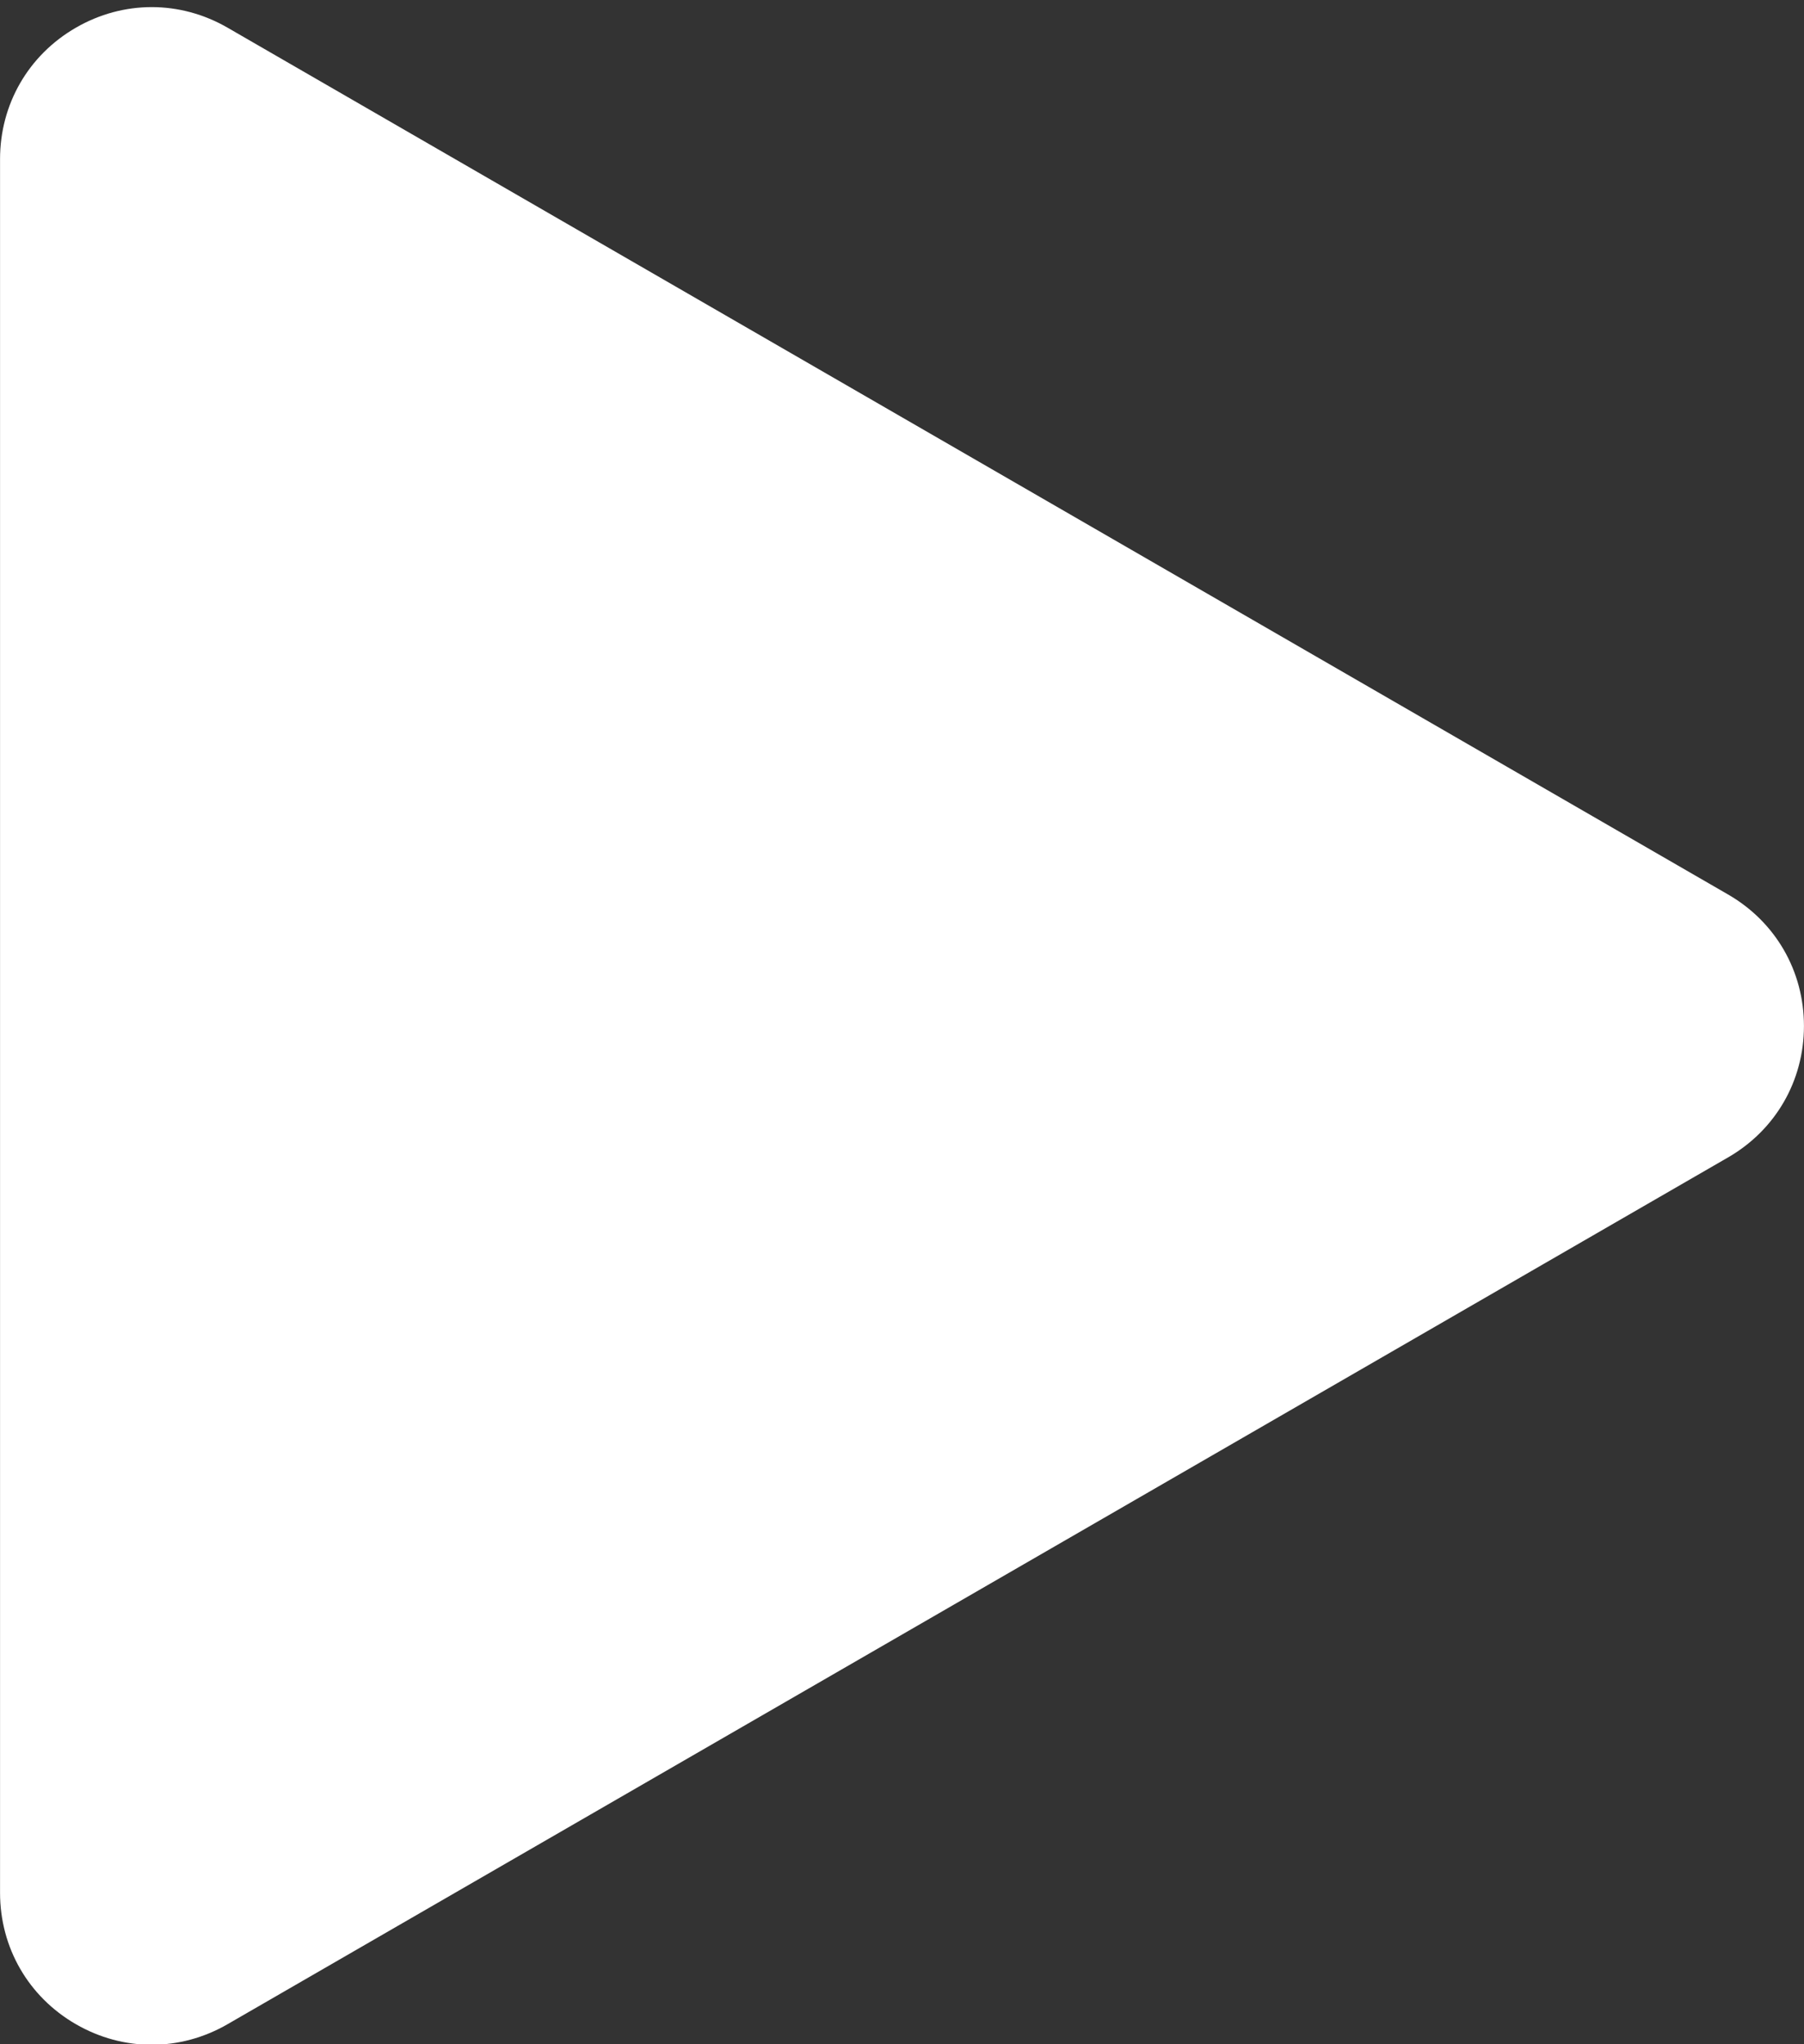 <?xml version="1.0" encoding="UTF-8" standalone="no"?><svg xmlns="http://www.w3.org/2000/svg" xmlns:xlink="http://www.w3.org/1999/xlink" fill="#ffffff" height="404.1" preserveAspectRatio="xMidYMid meet" version="1" viewBox="77.6 53.2 356.8 404.1" width="356.8" zoomAndPan="magnify"><rect x="77.6" y="53.2" width="356.8" height="404.1" fill="#333333" stroke="none"/><g id="change1_1"><path d="M419.39,230.02L122.608,58.672c-9.391-5.423-20.605-5.423-30,0.001c-9.392,5.423-14.999,15.135-14.999,25.98v342.693 c0,10.846,5.607,20.559,15,25.98c4.695,2.712,9.848,4.067,14.999,4.067c5.152,0,10.305-1.355,15.001-4.067L419.39,281.981 c9.394-5.423,15.001-15.136,15.001-25.981C434.39,245.154,428.783,235.442,419.39,230.02z" fill="inherit"/></g></svg>